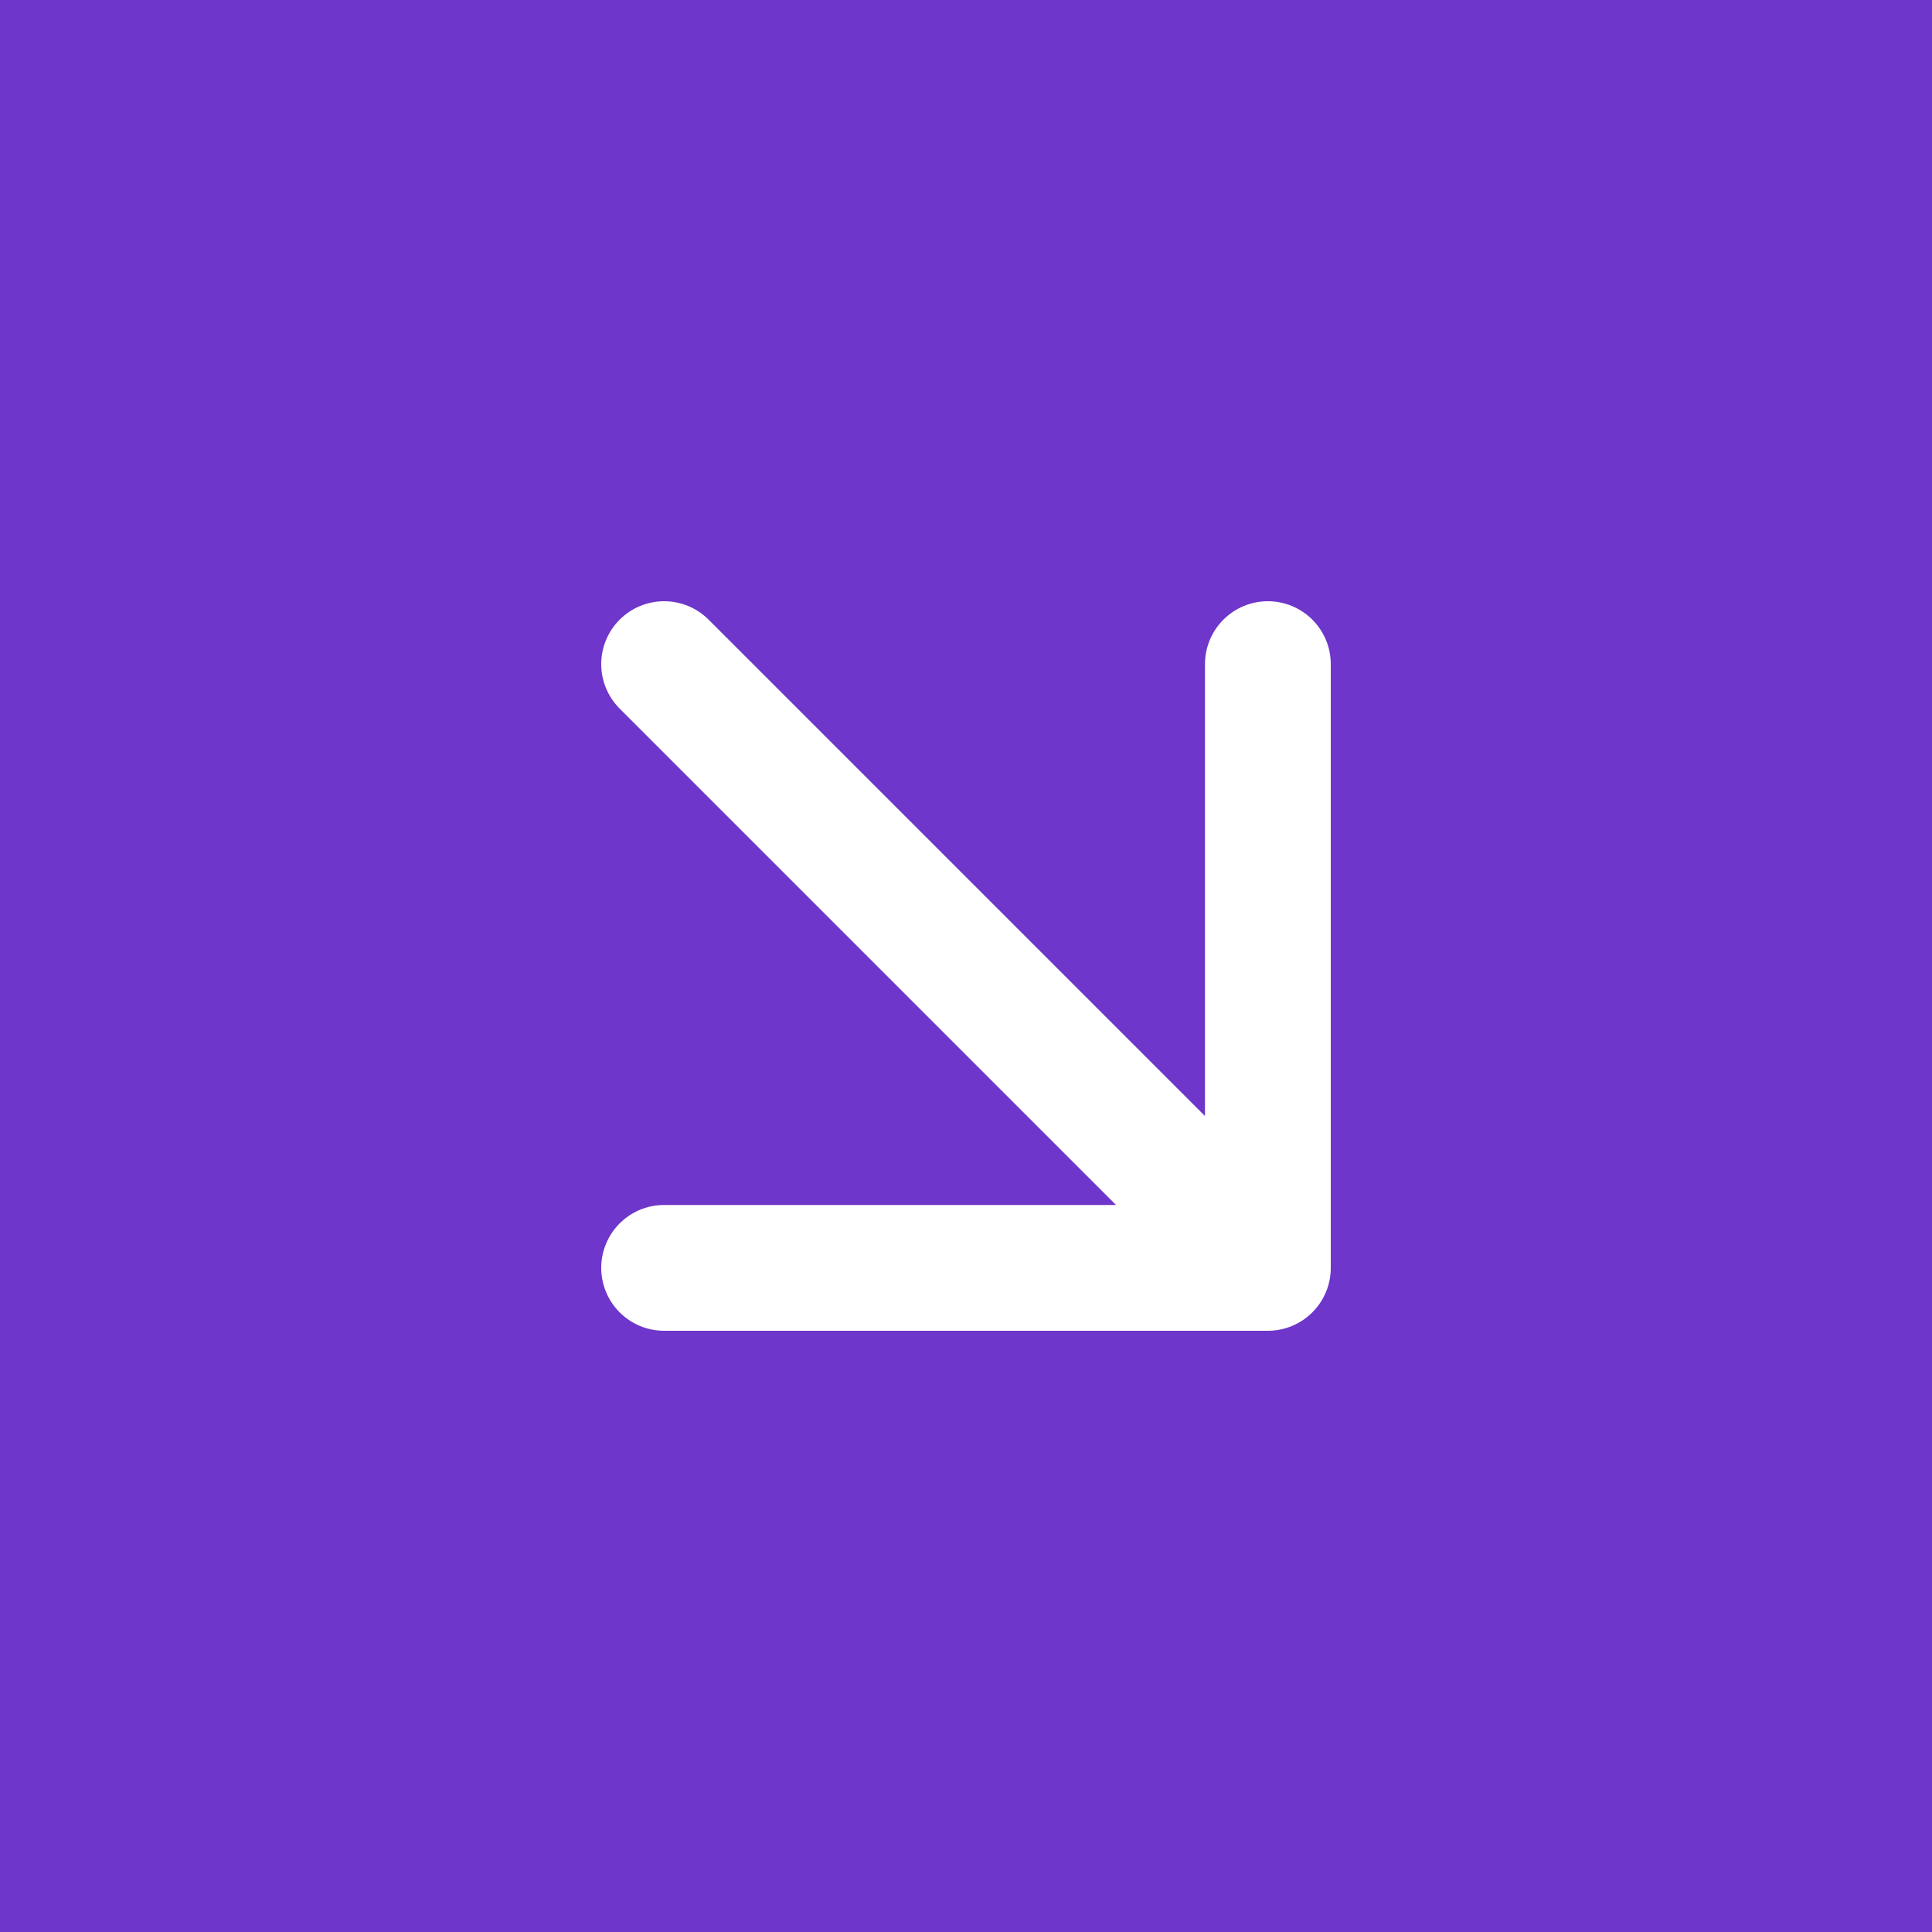 <?xml version="1.0" encoding="UTF-8"?> <svg xmlns="http://www.w3.org/2000/svg" width="64" height="64" viewBox="0 0 64 64" fill="none"><path d="M0 0H64V64H0V0Z" fill="#6E36CA"></path><path d="M22 22L42 42M42 42H22M42 42V22" stroke="white" stroke-width="4.167" stroke-linecap="round" stroke-linejoin="round"></path></svg> 